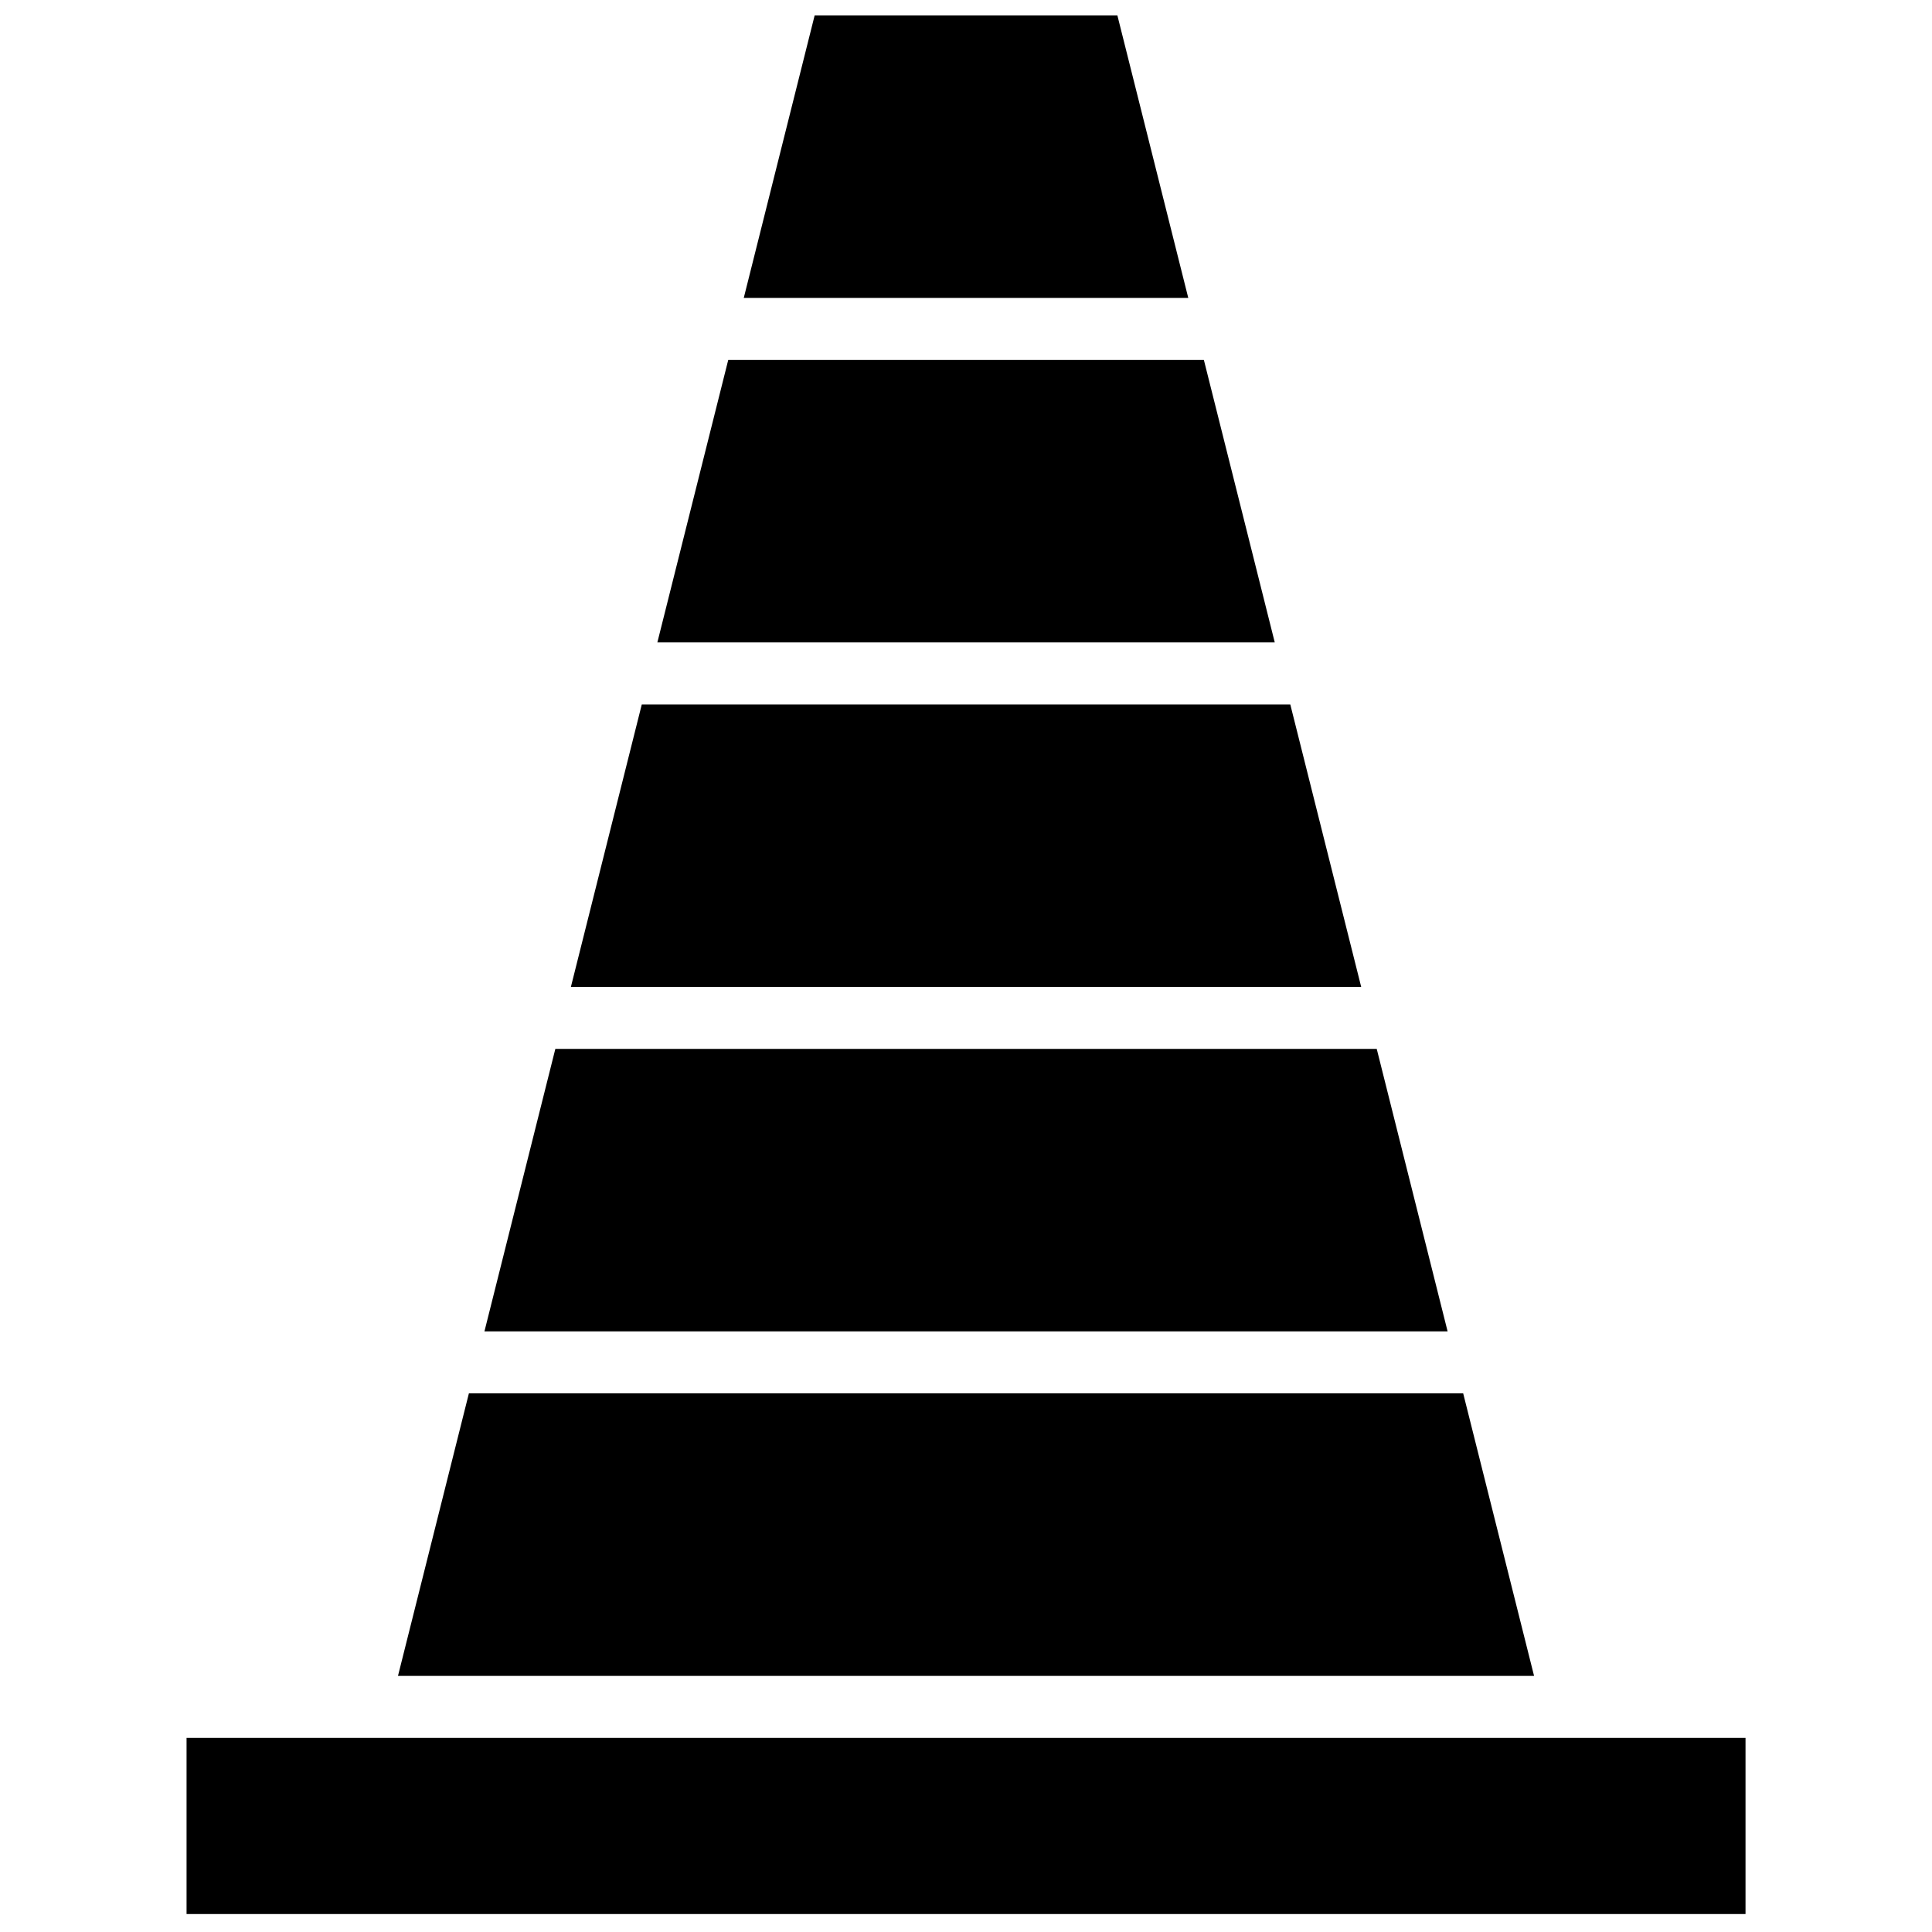<?xml version="1.0" encoding="UTF-8"?>
<!-- Uploaded to: ICON Repo, www.svgrepo.com, Generator: ICON Repo Mixer Tools -->
<svg width="800px" height="800px" version="1.1" viewBox="144 144 512 512" xmlns="http://www.w3.org/2000/svg">
 <defs>
  <clipPath id="b">
   <path d="m193 604h414v47.902h-414z"/>
  </clipPath>
  <clipPath id="a">
   <path d="m341 148.09h118v74.906h-118z"/>
  </clipPath>
 </defs>
 <path d="m531.76 513.26h-263.5l-18.789 74.863h301.07z" fill-rule="evenodd"/>
 <g clip-path="url(#b)">
  <path d="m193.44 651.24h413.14v-46.688h-413.14z" fill-rule="evenodd"/>
 </g>
 <path d="m485.94 330.68h-171.86l-18.789 74.863h209.44z" fill-rule="evenodd"/>
 <path d="m508.85 421.97h-217.68l-18.789 74.863h255.25z" fill-rule="evenodd"/>
 <g clip-path="url(#a)">
  <path d="m359.89 148.09-18.785 74.863h117.8l-18.785-74.863z" fill-rule="evenodd"/>
 </g>
 <path d="m463.04 239.39h-126.05l-18.785 74.859h163.62z" fill-rule="evenodd"/>
</svg>